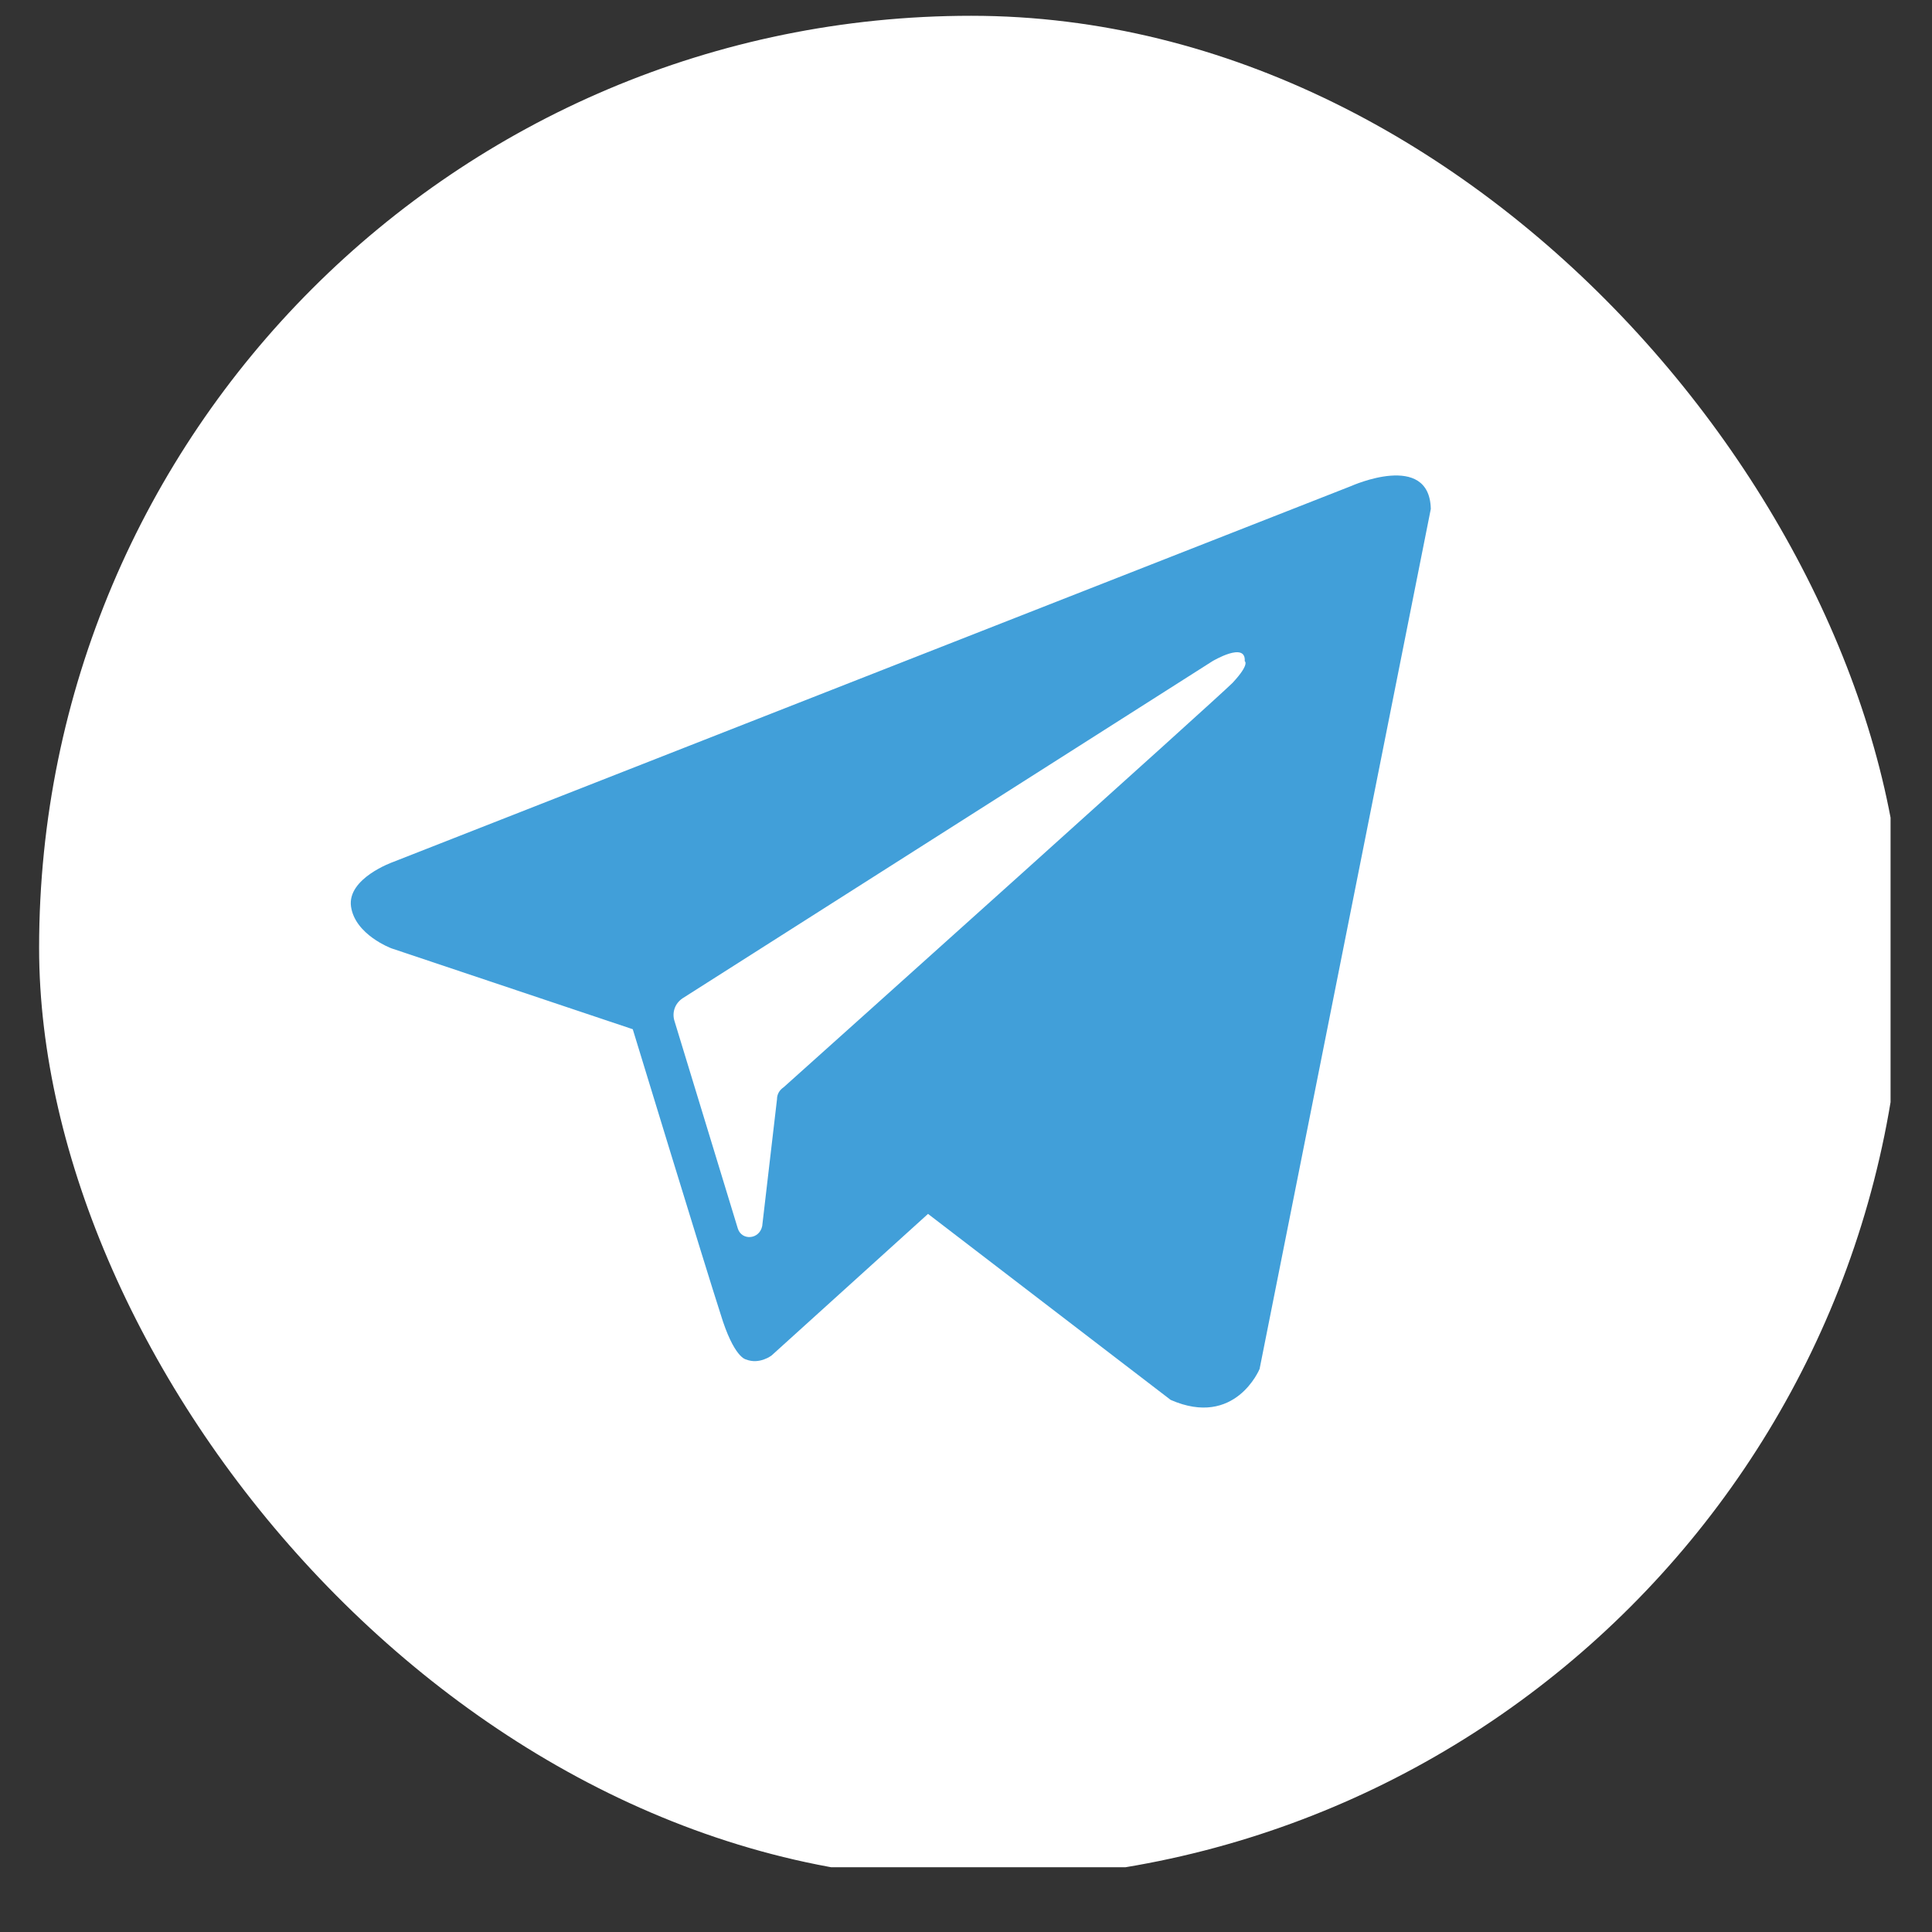<?xml version="1.0" encoding="UTF-8"?> <svg xmlns="http://www.w3.org/2000/svg" width="29" height="29" viewBox="0 0 29 29" fill="none"><rect x="0" y="0" width="29" height="29" fill="#333333" stroke="none"/> <g clip-path="url(#clip0_724_1917)"> <rect x="0.587" y="0.237" width="27.982" height="27.982" rx="13.991" fill="white"></rect> <path fill-rule="evenodd" clip-rule="evenodd" d="M17.572 21.013C18.543 21.438 18.907 20.548 18.907 20.548L21.477 7.639C21.457 6.768 20.283 7.295 20.283 7.295L5.897 12.94C5.897 12.94 5.209 13.183 5.269 13.608C5.33 14.033 5.876 14.235 5.876 14.235L9.498 15.449C9.498 15.449 10.591 19.03 10.814 19.718C11.016 20.386 11.198 20.406 11.198 20.406C11.4 20.487 11.582 20.346 11.582 20.346L13.93 18.221L17.572 21.013ZM18.199 9.925C18.199 9.925 18.705 9.622 18.684 9.925C18.684 9.925 18.765 9.966 18.502 10.249C18.26 10.492 12.533 15.631 11.764 16.319C11.704 16.36 11.663 16.42 11.663 16.501L11.441 18.403C11.4 18.606 11.137 18.626 11.076 18.444L10.125 15.328C10.085 15.206 10.125 15.065 10.247 14.984L18.199 9.925Z" fill="#419FD9"></path> </g> <defs> <clipPath id="clip0_724_1917"> <rect width="27.791" height="27.791" fill="white" transform="translate(0.587 0.237)"></rect> </clipPath> </defs> </svg> 